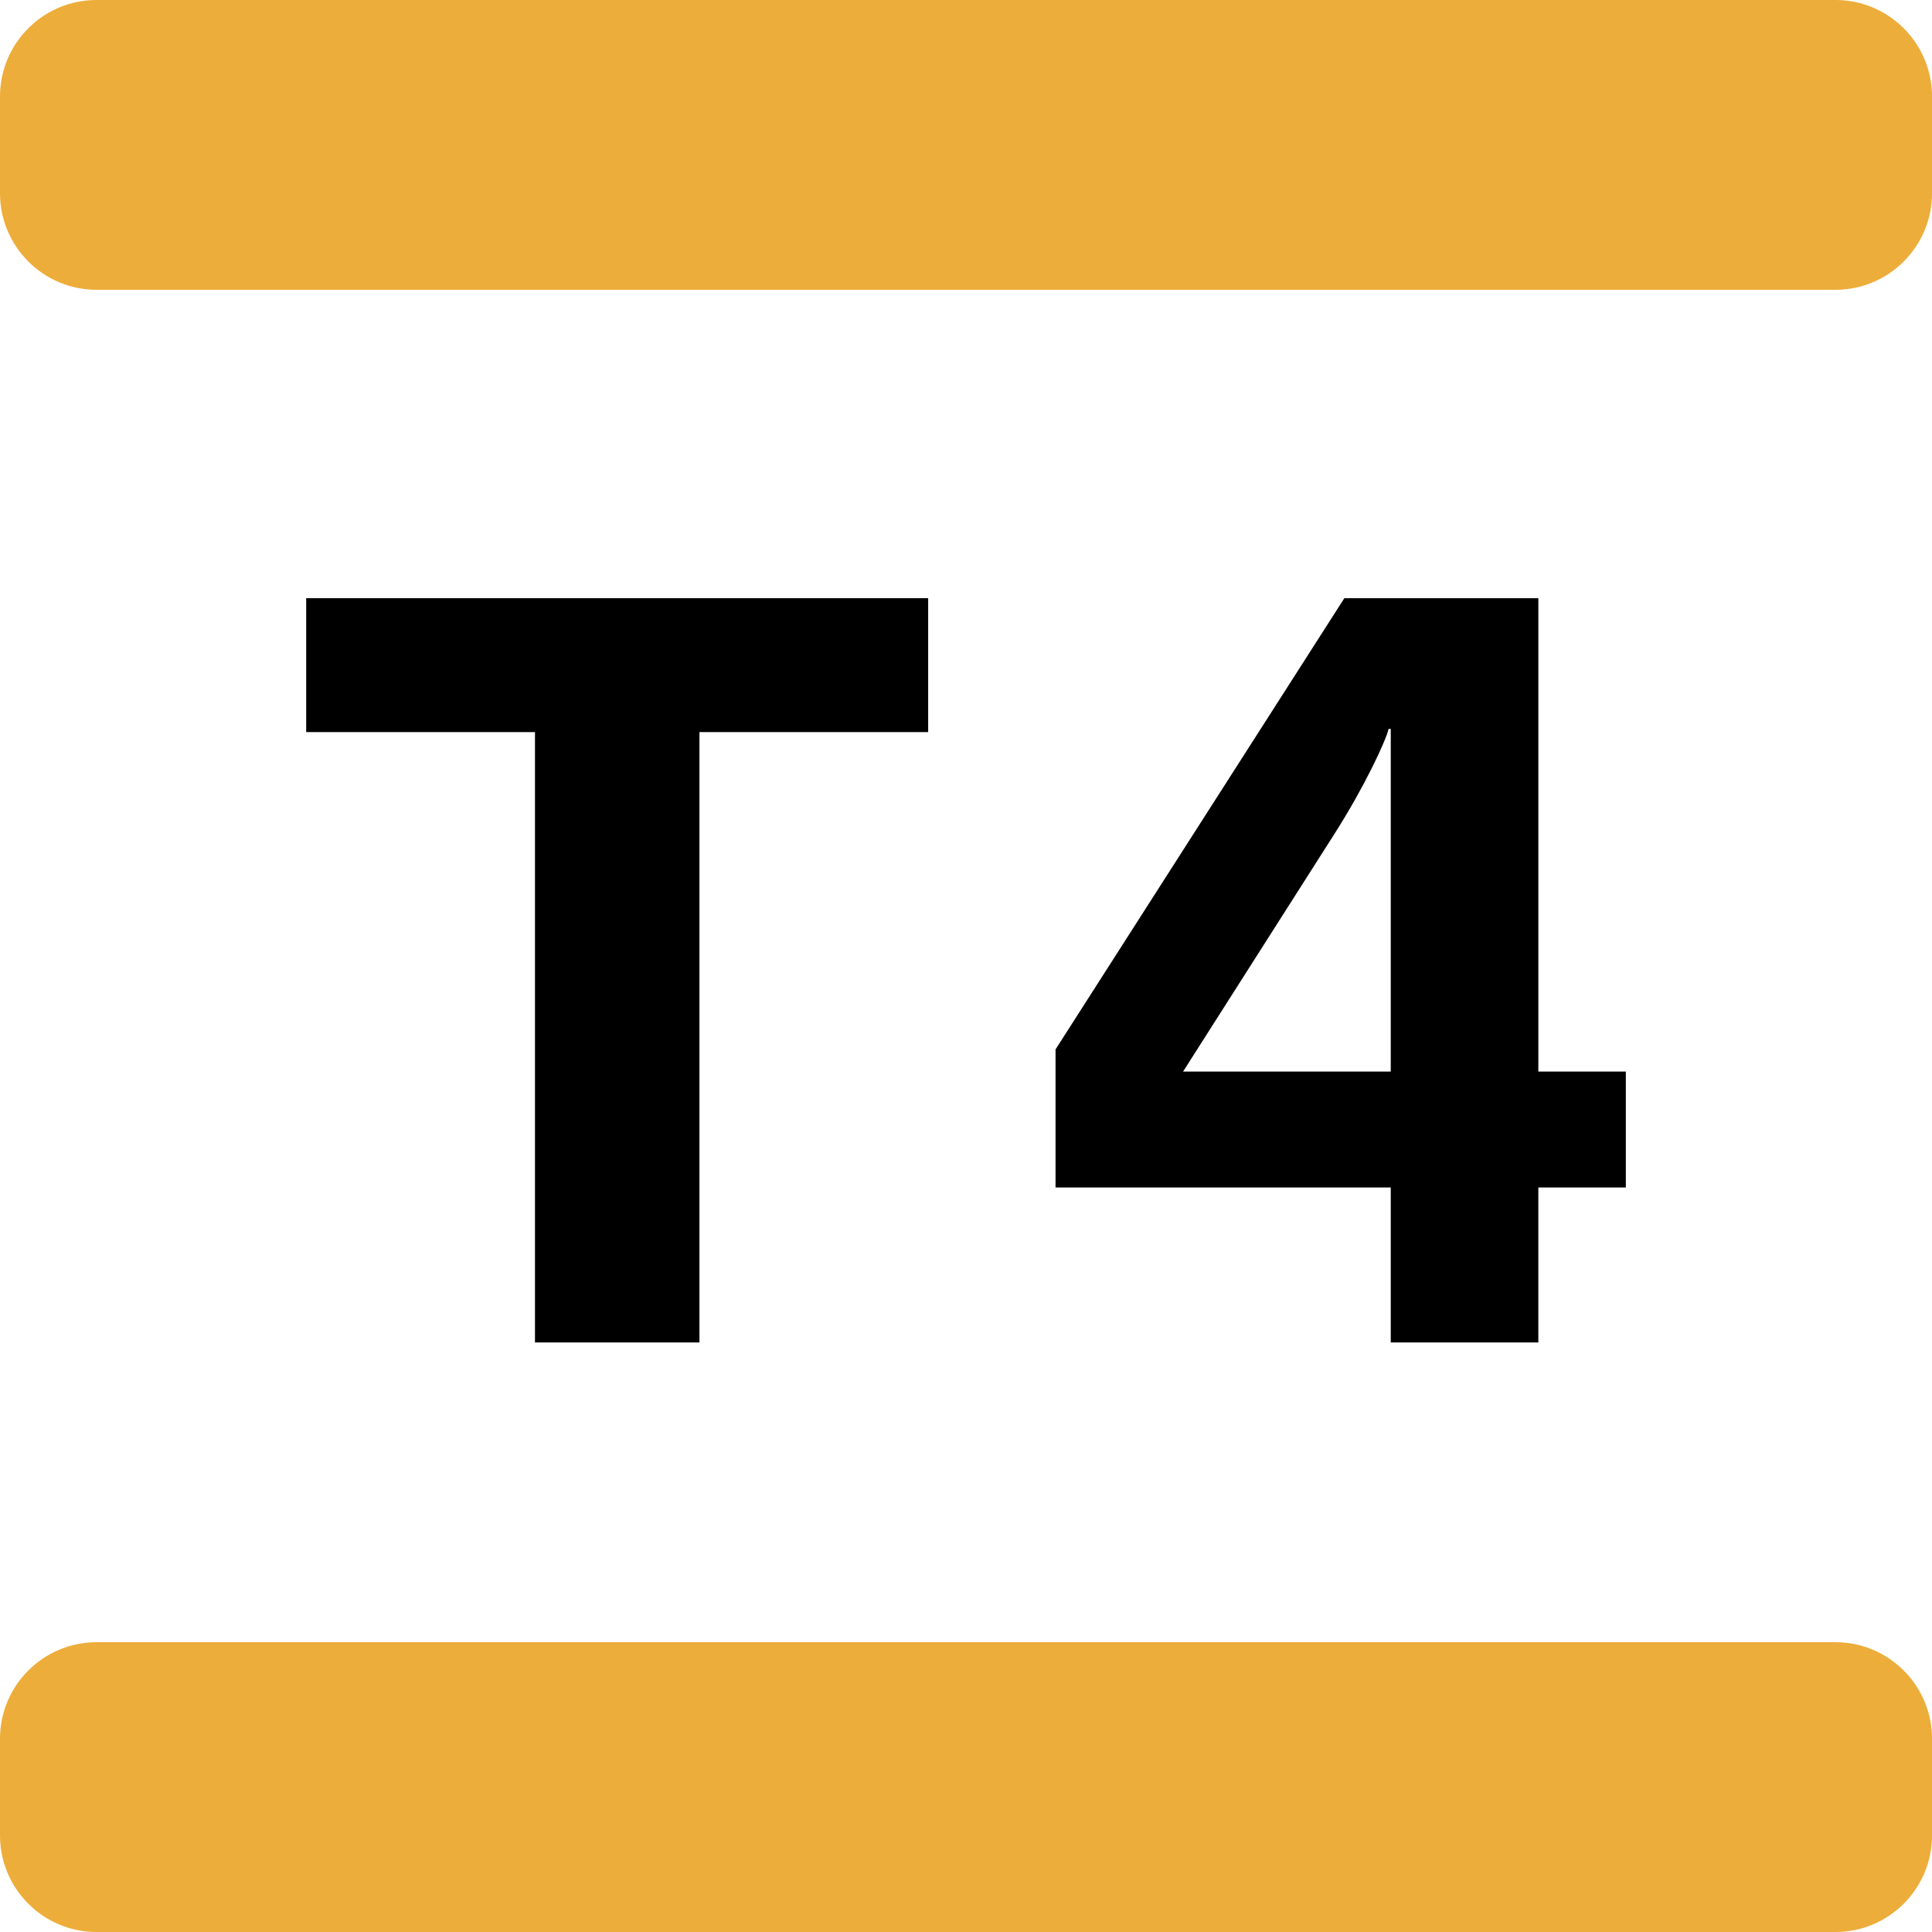 <?xml version="1.0" encoding="iso-8859-1"?>
<!-- Generator: Adobe Illustrator 16.0.0, SVG Export Plug-In . SVG Version: 6.00 Build 0)  -->
<!DOCTYPE svg PUBLIC "-//W3C//DTD SVG 1.1//EN" "http://www.w3.org/Graphics/SVG/1.1/DTD/svg11.dtd">
<svg version="1.1" id="Calque_1" xmlns="http://www.w3.org/2000/svg" xmlns:xlink="http://www.w3.org/1999/xlink" x="0px" y="0px"
	 width="283.46px" height="283.46px" viewBox="0 0 283.46 283.46" style="enable-background:new 0 0 283.46 283.46;"
	 xml:space="preserve">
<polygon points="102.621,107.412 102.621,196.962 78.491,196.962 78.491,107.412 44.924,107.412 44.924,87.765 136.179,87.765 
	136.179,107.412 "/>
<g>
	<defs>
		<rect id="SVGID_1_" width="283.46" height="283.46"/>
	</defs>
	<clipPath id="SVGID_2_">
		<use xlink:href="#SVGID_1_"  style="overflow:visible;"/>
	</clipPath>
	<path style="clip-path:url(#SVGID_2_);" d="M225.703,174.227v22.735H204.05v-22.735h-49.183v-20.26l42.374-66.202h28.462v69.451
		h12.838v17.011H225.703z M204.05,106.941h-0.311c-0.461,1.864-3.56,8.514-7.893,15.314l-22.266,34.961h30.469V106.941z"/>
	<path style="clip-path:url(#SVGID_2_);fill:#EDAD3A;" d="M269.291,42.518H14.173C6.346,42.518,0,36.171,0,28.345V14.17
		C0,6.344,6.346-0.002,14.173-0.002h255.118c7.828,0,14.174,6.346,14.174,14.173v14.174
		C283.465,36.171,277.119,42.518,269.291,42.518"/>
	<path style="clip-path:url(#SVGID_2_);fill:#EDAD3A;" d="M283.465,269.289v-14.173c0-7.828-6.346-14.174-14.174-14.174H14.173
		C6.346,240.942,0,247.288,0,255.116v14.173c0,7.828,6.346,14.173,14.173,14.173h255.118
		C277.119,283.462,283.465,277.117,283.465,269.289"/>
</g>
</svg>

